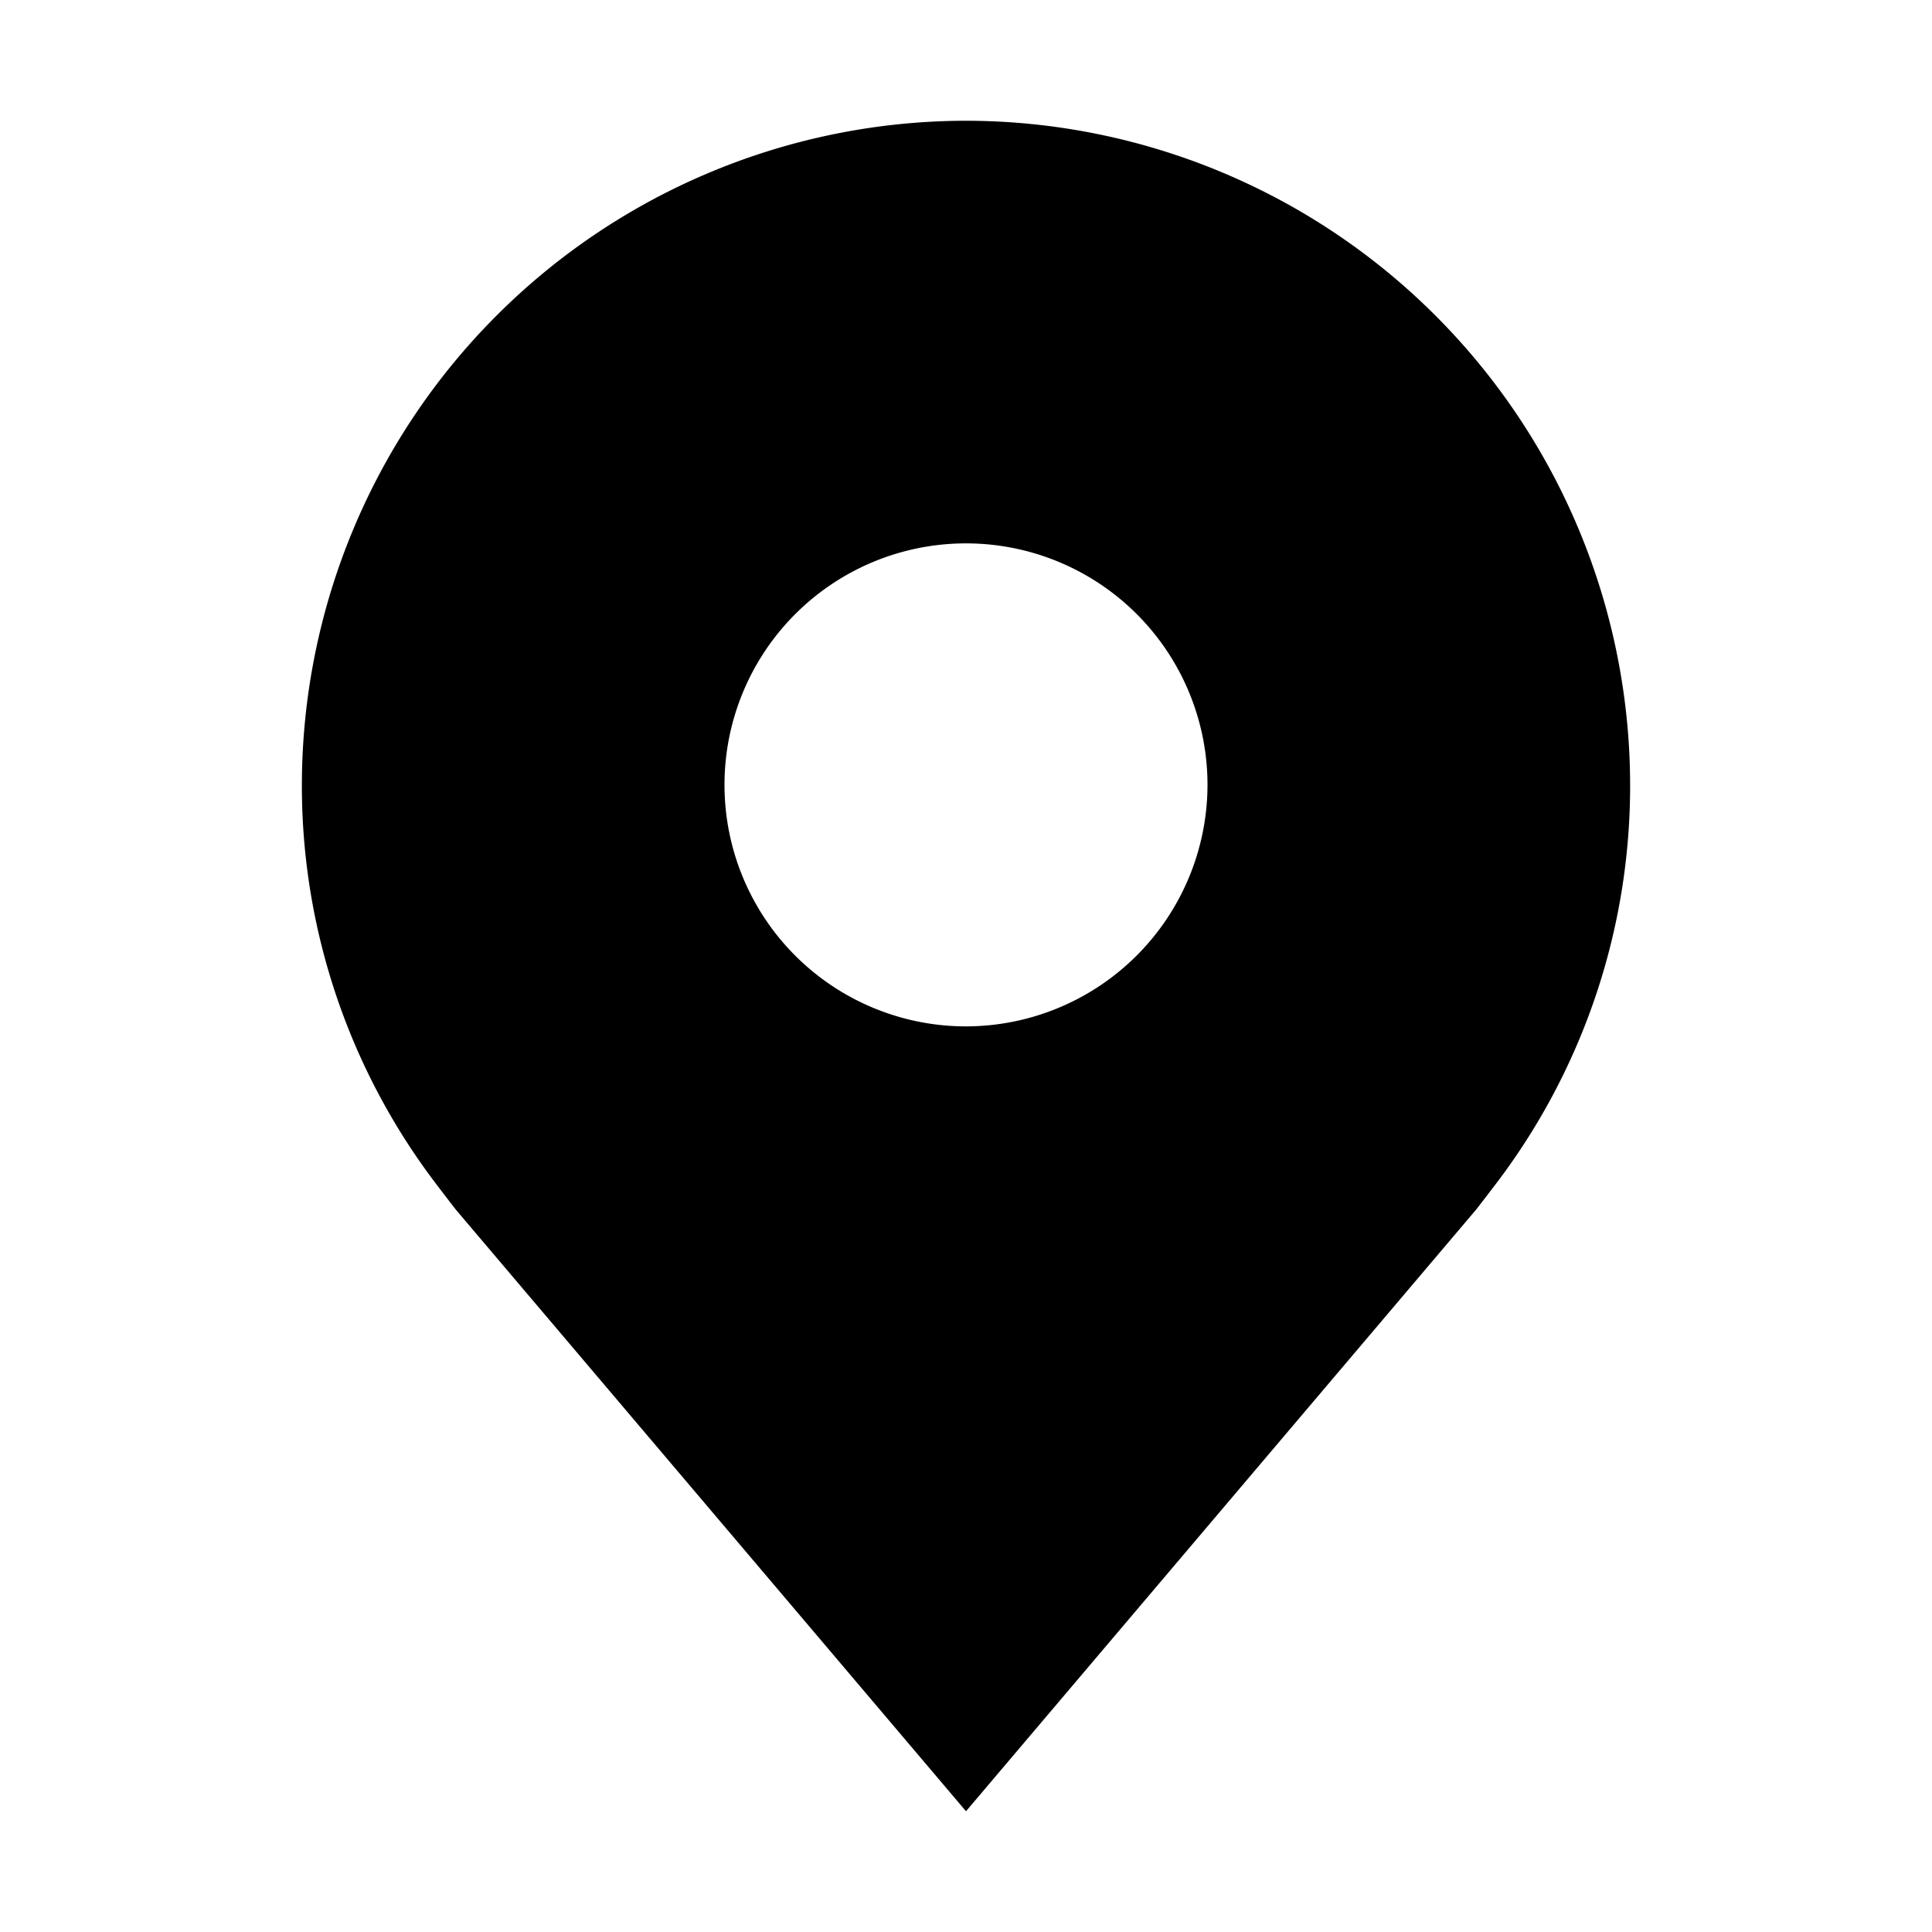 <svg xmlns="http://www.w3.org/2000/svg" viewBox="0 0 32 32" fill="currentColor"><defs></defs><path d="M16,2A11.013,11.013,0,0,0,5,13a10.889,10.889,0,0,0,2.216,6.6s.3.395.348.452L16,30l8.439-9.953c.044-.053.345-.448.345-.448l.002-.002A10.885,10.885,0,0,0,27,13,11.013,11.013,0,0,0,16,2Zm0,15a4,4,0,1,1,4-4A4.005,4.005,0,0,1,16,17Z"/><circle id="_Inner-Path_" data-name="&lt;Inner-Path&gt;" class="cls-1" cx="16" cy="13" r="4" style="fill: none"/><rect id="_Transparent_Rectangle_" data-name="&lt;Transparent Rectangle&gt;" class="cls-1" width="32" height="32" style="fill: none"/></svg>